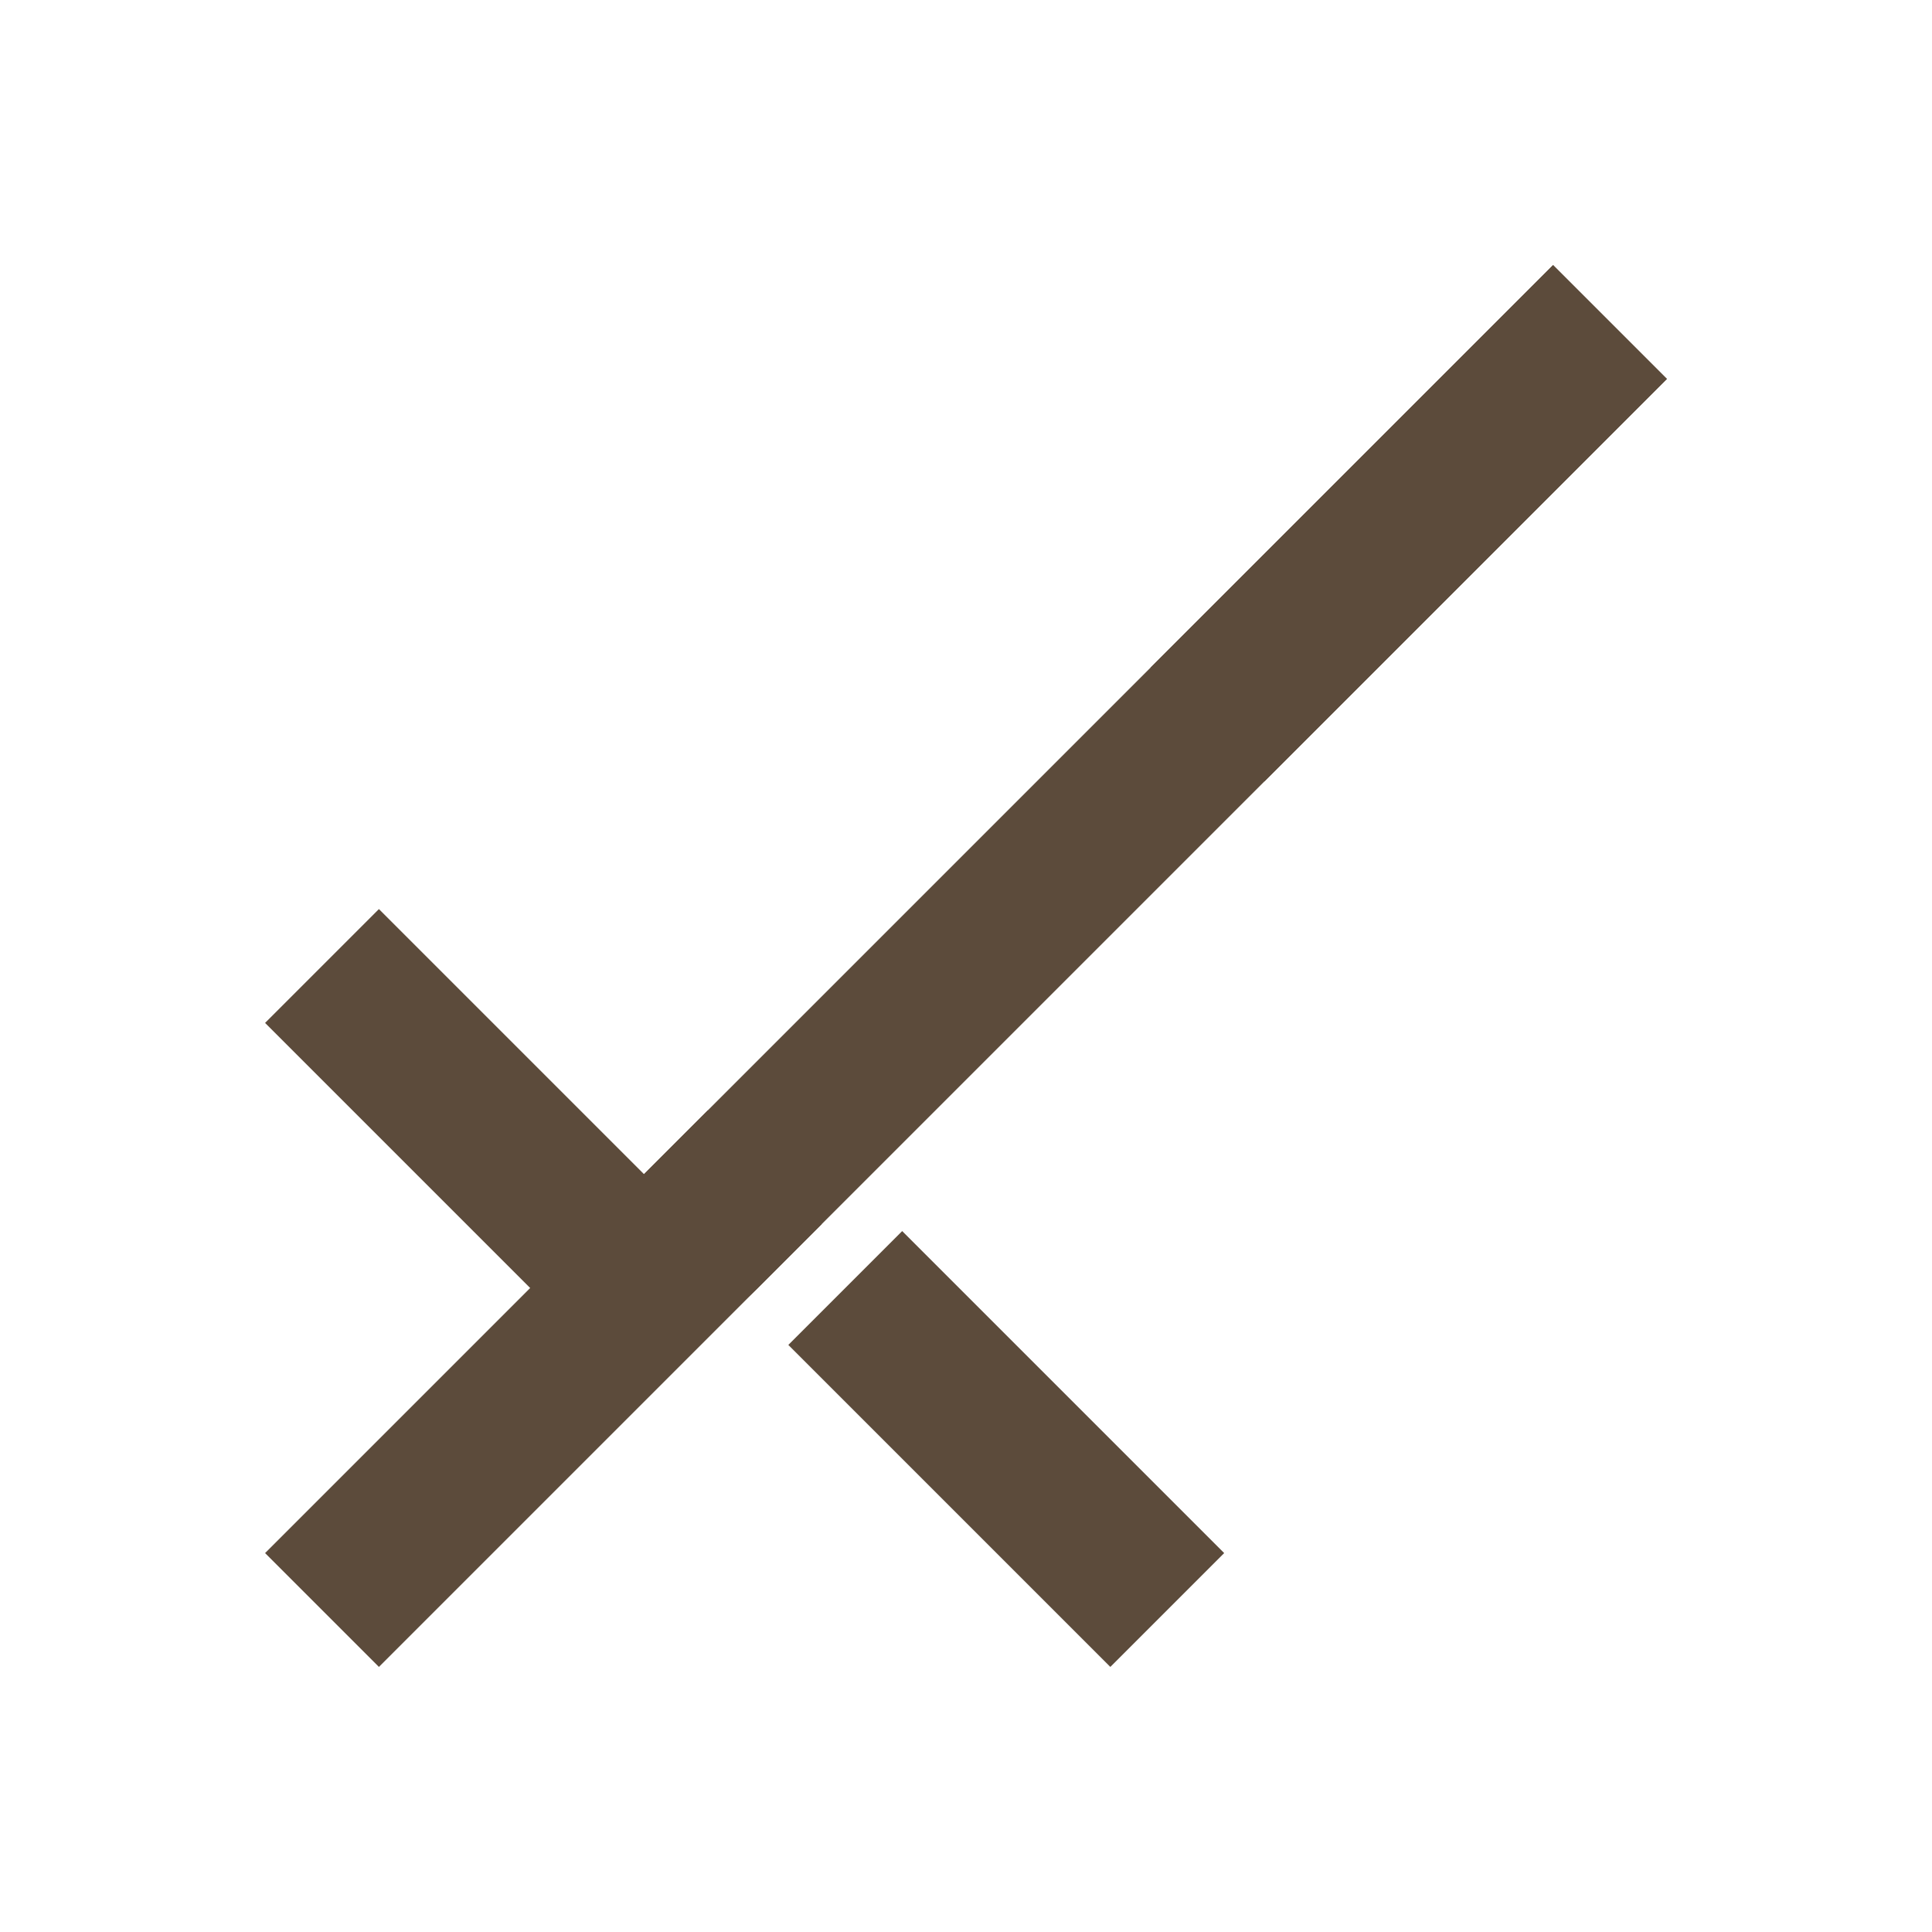 <svg height="24" width="24" stroke-width="2" class="w-5 h-5 mr-2" stroke="currentColor" fill="none" viewBox="0 0 24 24" xmlns="http://www.w3.org/2000/svg" xmlns:xlink="http://www.w3.org/1999/xlink"><path stroke-width="2px" fill="none" stroke="#5C4B3B" d="M20,4L8.7,15.3c-0.4,0.4-1,0.4-1.4,0l-3.3-3.3"></path><path stroke-width="2px" fill="none" stroke="#5C4B3B" d="M15,9l5-5"></path><path stroke-width="2px" fill="none" stroke="#5C4B3B" d="M4,20l5.5-5.5"></path><path stroke-width="2px" fill="none" stroke="#5C4B3B" d="M14.5,20l-4-4"></path></svg>